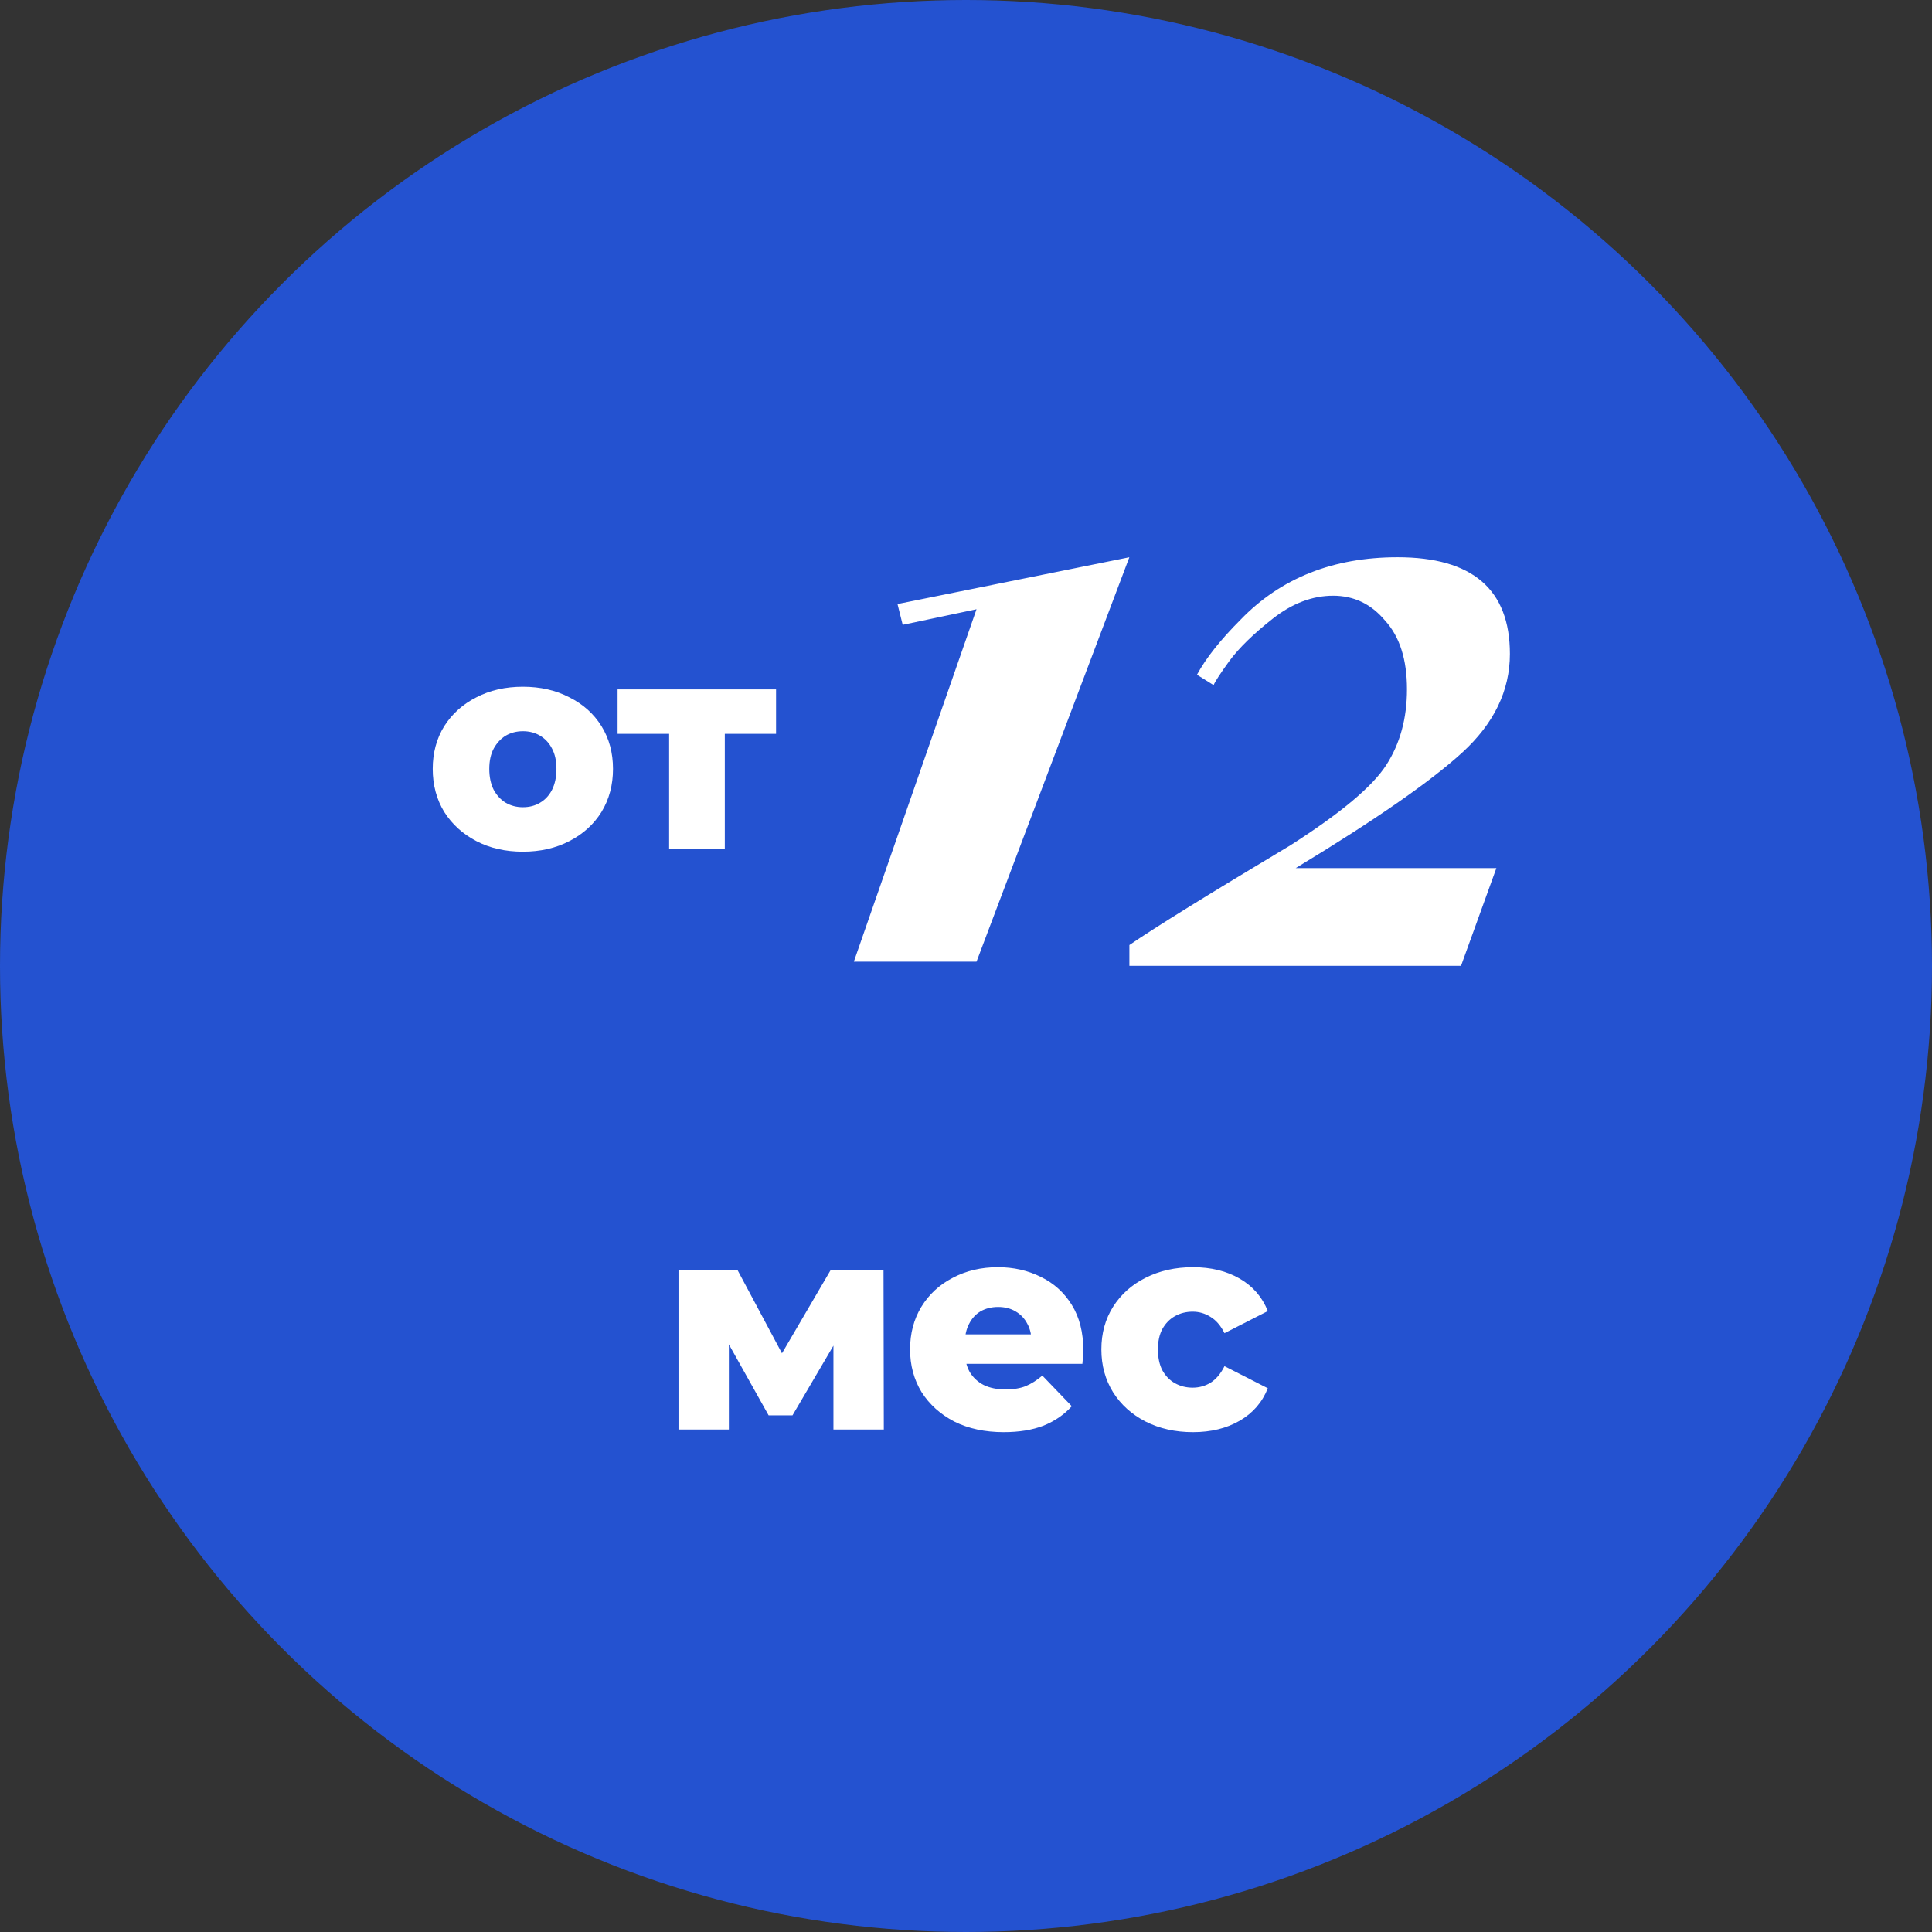 <?xml version="1.0" encoding="UTF-8"?> <svg xmlns="http://www.w3.org/2000/svg" width="223" height="223" viewBox="0 0 223 223" fill="none"><rect x="0" y="0" width="223" height="223" fill="#333333" stroke="none"/><circle cx="111.5" cy="111.5" r="111.5" fill="#2452D0"></circle><path d="M78.315 165V146.572H85.115L91.541 158.608H88.855L95.893 146.572H101.979L102.013 165H96.199V152.964L97.185 153.644L91.473 163.368H88.719L83.007 153.168L84.129 152.862V165H78.315ZM115.857 165.306C113.681 165.306 111.777 164.898 110.145 164.082C108.536 163.243 107.278 162.11 106.371 160.682C105.487 159.231 105.045 157.588 105.045 155.752C105.045 153.916 105.476 152.284 106.337 150.856C107.221 149.405 108.434 148.283 109.975 147.49C111.517 146.674 113.251 146.266 115.177 146.266C116.991 146.266 118.645 146.64 120.141 147.388C121.637 148.113 122.827 149.19 123.711 150.618C124.595 152.046 125.037 153.78 125.037 155.82C125.037 156.047 125.026 156.307 125.003 156.602C124.981 156.897 124.958 157.169 124.935 157.418H110.349V154.018H121.501L119.053 154.97C119.076 154.131 118.917 153.406 118.577 152.794C118.26 152.182 117.807 151.706 117.217 151.366C116.651 151.026 115.982 150.856 115.211 150.856C114.441 150.856 113.761 151.026 113.171 151.366C112.605 151.706 112.163 152.193 111.845 152.828C111.528 153.44 111.369 154.165 111.369 155.004V155.99C111.369 156.897 111.551 157.679 111.913 158.336C112.299 158.993 112.843 159.503 113.545 159.866C114.248 160.206 115.087 160.376 116.061 160.376C116.968 160.376 117.739 160.251 118.373 160.002C119.031 159.73 119.677 159.322 120.311 158.778L123.711 162.314C122.827 163.289 121.739 164.037 120.447 164.558C119.155 165.057 117.625 165.306 115.857 165.306ZM137.699 165.306C135.659 165.306 133.835 164.898 132.225 164.082C130.639 163.266 129.392 162.144 128.485 160.716C127.579 159.265 127.125 157.611 127.125 155.752C127.125 153.893 127.579 152.25 128.485 150.822C129.392 149.394 130.639 148.283 132.225 147.49C133.835 146.674 135.659 146.266 137.699 146.266C139.785 146.266 141.587 146.708 143.105 147.592C144.624 148.476 145.701 149.723 146.335 151.332L141.337 153.882C140.907 153.021 140.374 152.397 139.739 152.012C139.105 151.604 138.413 151.4 137.665 151.4C136.917 151.4 136.237 151.57 135.625 151.91C135.013 152.25 134.526 152.749 134.163 153.406C133.823 154.041 133.653 154.823 133.653 155.752C133.653 156.704 133.823 157.509 134.163 158.166C134.526 158.823 135.013 159.322 135.625 159.662C136.237 160.002 136.917 160.172 137.665 160.172C138.413 160.172 139.105 159.979 139.739 159.594C140.374 159.186 140.907 158.551 141.337 157.69L146.335 160.24C145.701 161.849 144.624 163.096 143.105 163.98C141.587 164.864 139.785 165.306 137.699 165.306Z" fill="white"></path><path d="M60.351 98.306C58.333 98.306 56.543 97.898 54.979 97.082C53.415 96.266 52.179 95.144 51.273 93.716C50.389 92.265 49.947 90.611 49.947 88.752C49.947 86.893 50.389 85.25 51.273 83.822C52.179 82.394 53.415 81.283 54.979 80.49C56.543 79.674 58.333 79.266 60.351 79.266C62.368 79.266 64.159 79.674 65.723 80.49C67.309 81.283 68.545 82.394 69.429 83.822C70.313 85.25 70.755 86.893 70.755 88.752C70.755 90.611 70.313 92.265 69.429 93.716C68.545 95.144 67.309 96.266 65.723 97.082C64.159 97.898 62.368 98.306 60.351 98.306ZM60.351 93.172C61.099 93.172 61.756 93.002 62.323 92.662C62.912 92.322 63.377 91.823 63.717 91.166C64.057 90.486 64.227 89.681 64.227 88.752C64.227 87.823 64.057 87.041 63.717 86.406C63.377 85.749 62.912 85.25 62.323 84.91C61.756 84.57 61.099 84.4 60.351 84.4C59.625 84.4 58.968 84.57 58.379 84.91C57.812 85.25 57.347 85.749 56.985 86.406C56.645 87.041 56.475 87.823 56.475 88.752C56.475 89.681 56.645 90.486 56.985 91.166C57.347 91.823 57.812 92.322 58.379 92.662C58.968 93.002 59.625 93.172 60.351 93.172ZM77.234 98V83.278L78.628 84.706H71.284V79.572H89.576V84.706H82.232L83.66 83.278V98H77.234Z" fill="white"></path><path d="M130.354 64.32L112.714 111H98.554L112.714 70.32L104.194 72.12L103.594 69.72L130.354 64.32ZM130.359 111.48V109.08C133.399 107 139.599 103.16 148.959 97.56C154.719 93.88 158.399 90.8 159.999 88.32C161.599 85.84 162.399 82.92 162.399 79.56C162.399 76.12 161.559 73.48 159.879 71.64C158.279 69.72 156.279 68.76 153.879 68.76C151.479 68.76 149.159 69.64 146.919 71.4C144.679 73.16 142.999 74.8 141.879 76.32C140.839 77.76 140.239 78.68 140.079 79.08L138.159 77.88C139.199 75.96 140.879 73.84 143.199 71.52C147.839 66.72 153.879 64.32 161.319 64.32C169.959 64.32 174.279 68.04 174.279 75.48C174.279 79.72 172.439 83.52 168.759 86.88C165.079 90.24 158.679 94.68 149.559 100.2H172.719L168.639 111.48H130.359Z" fill="white"></path></svg> 